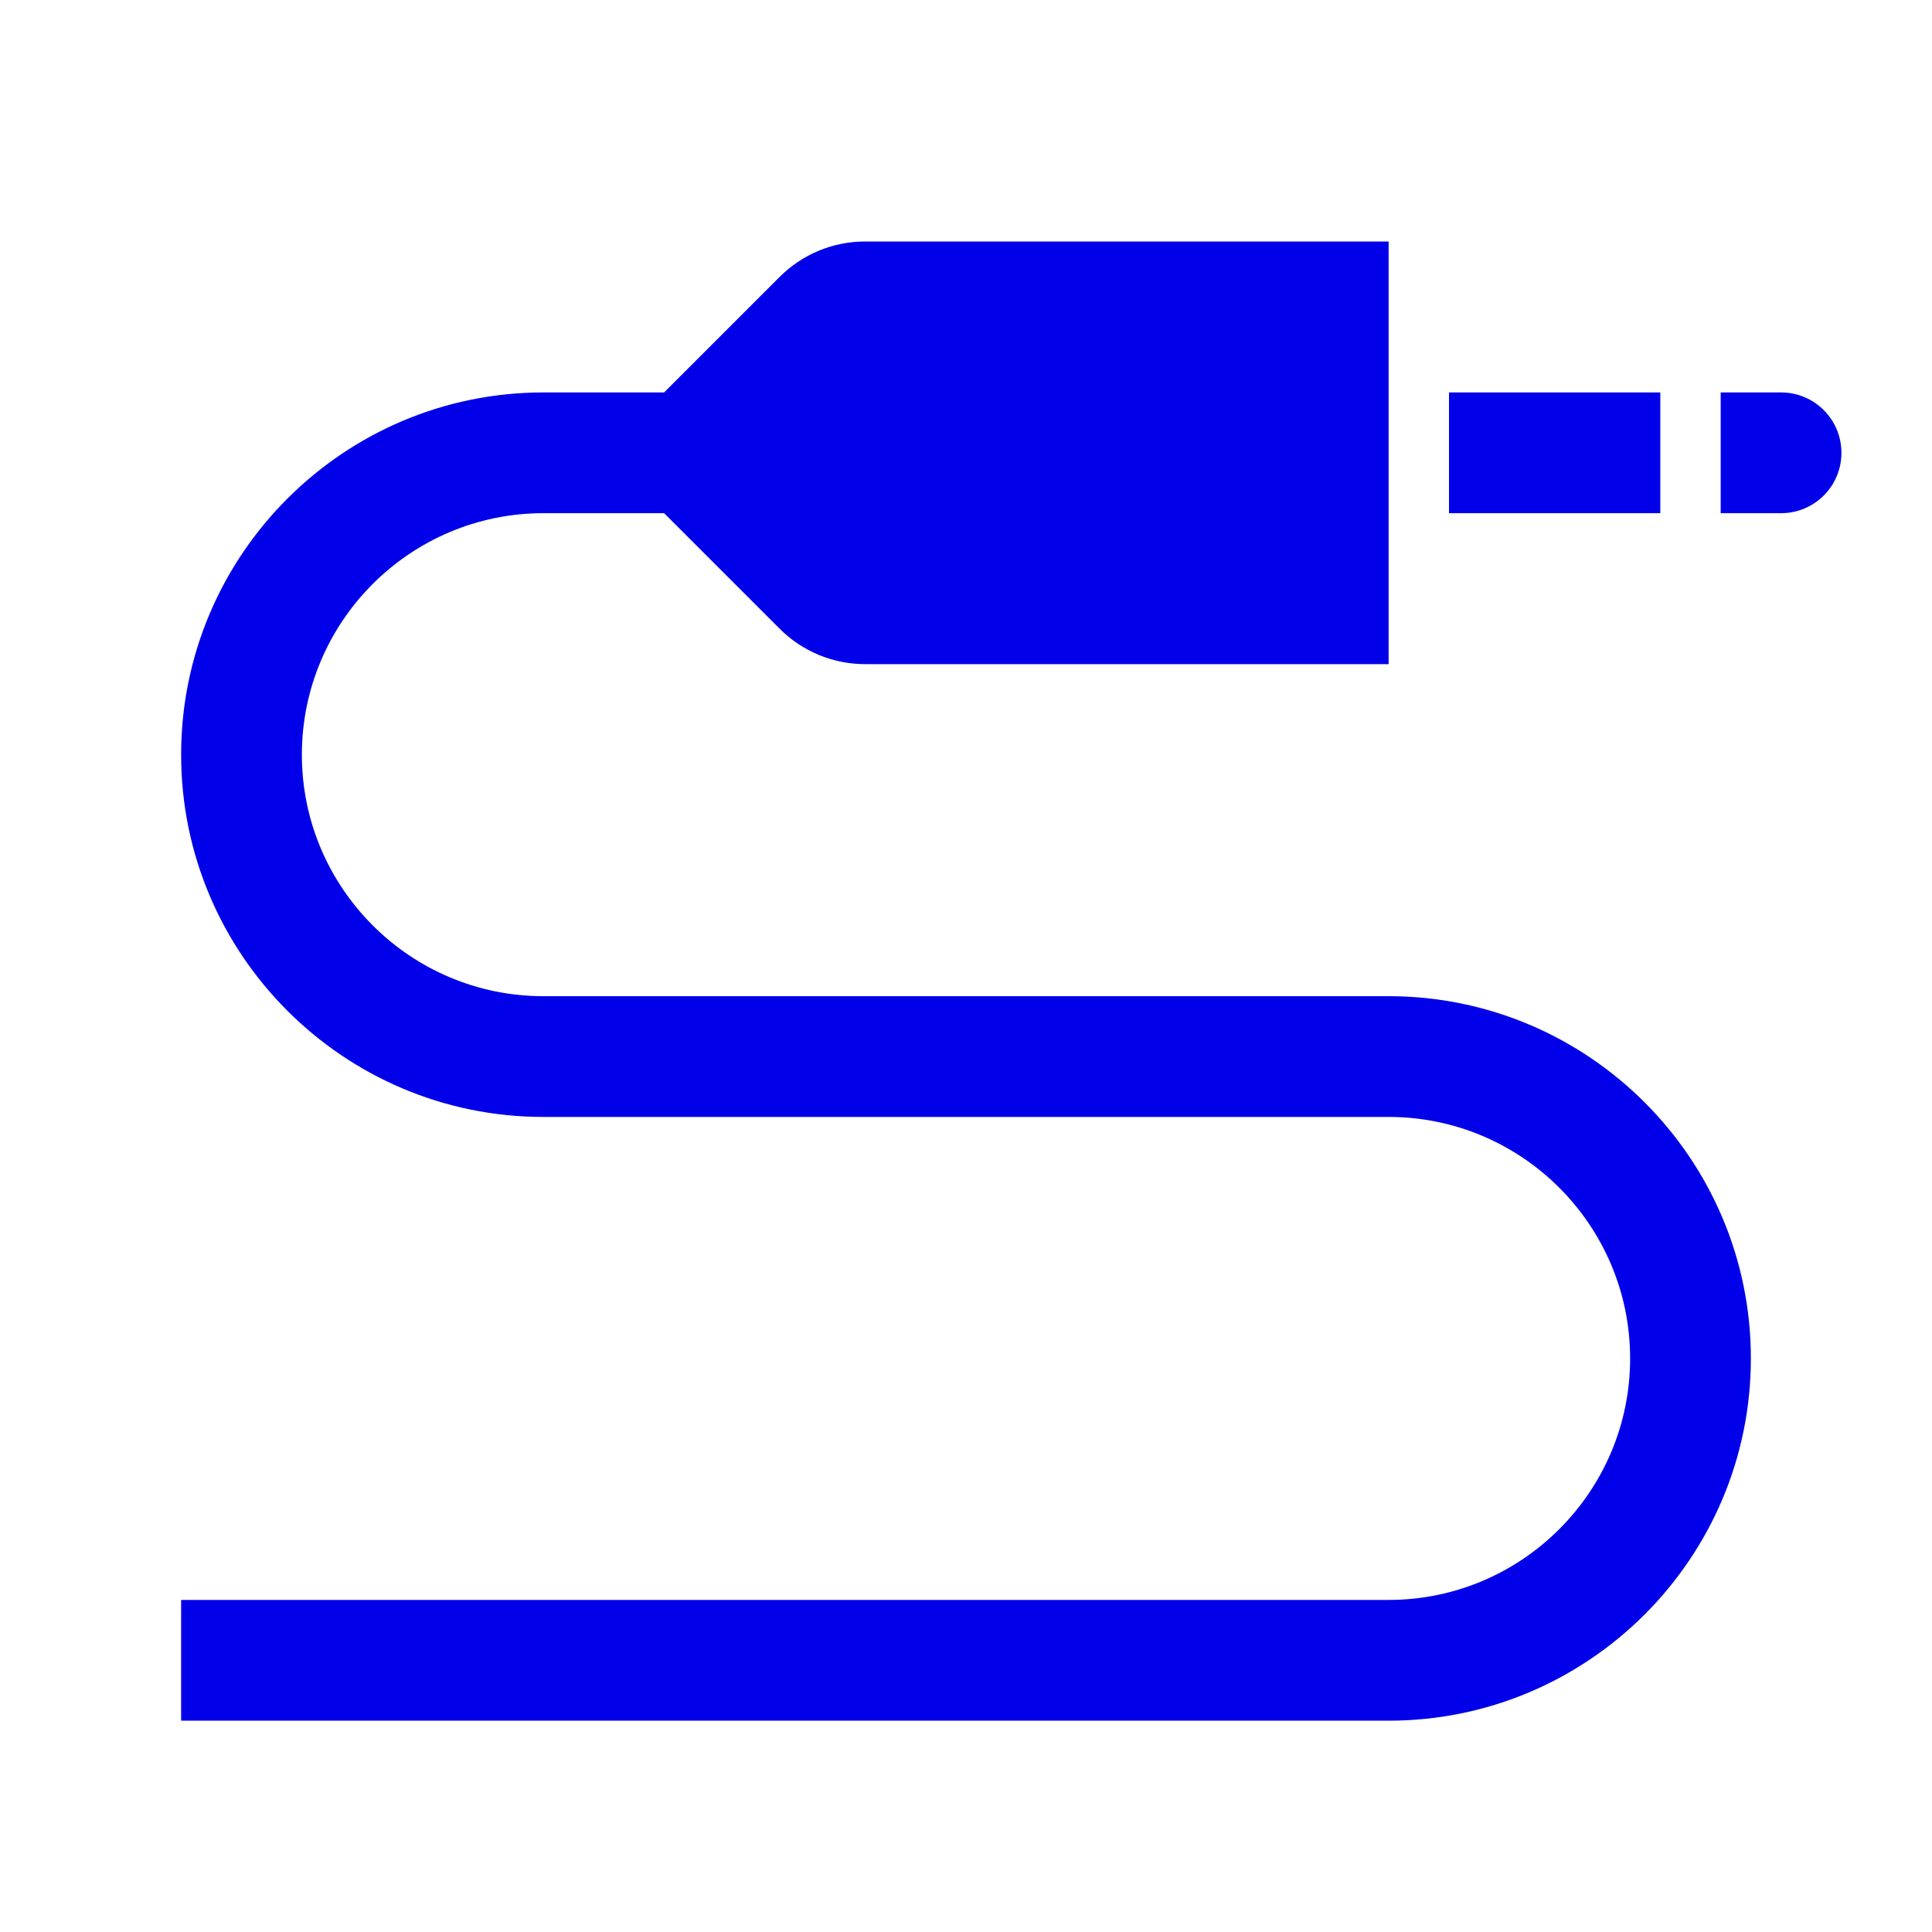 <svg xmlns="http://www.w3.org/2000/svg" viewBox="0 0 64 64" width="512" height="512"><path d="M28.656 8C27.595 8 26.578 8.421 25.828 9.172L22 13L18 13C11.383 13 6 18.383 6 25C6 31.617 11.383 37 18 37L46 37C50.411 37 54 40.589 54 45C54 49.411 50.411 53 46 53L6 53L6 57L46 57C52.617 57 58 51.617 58 45C58 38.383 52.617 33 46 33L18 33C13.589 33 10 29.411 10 25C10 20.589 13.589 17 18 17L22 17L25.828 20.828C26.578 21.578 27.596 22 28.656 22L46 22L46 8L28.656 8 z M 48 13L48 17L55 17L55 13L48 13 z M 57 13L57 17L59 17C60.105 17 61 16.105 61 15C61 13.895 60.105 13 59 13L57 13 z" fill="#0100E9"></path></svg>